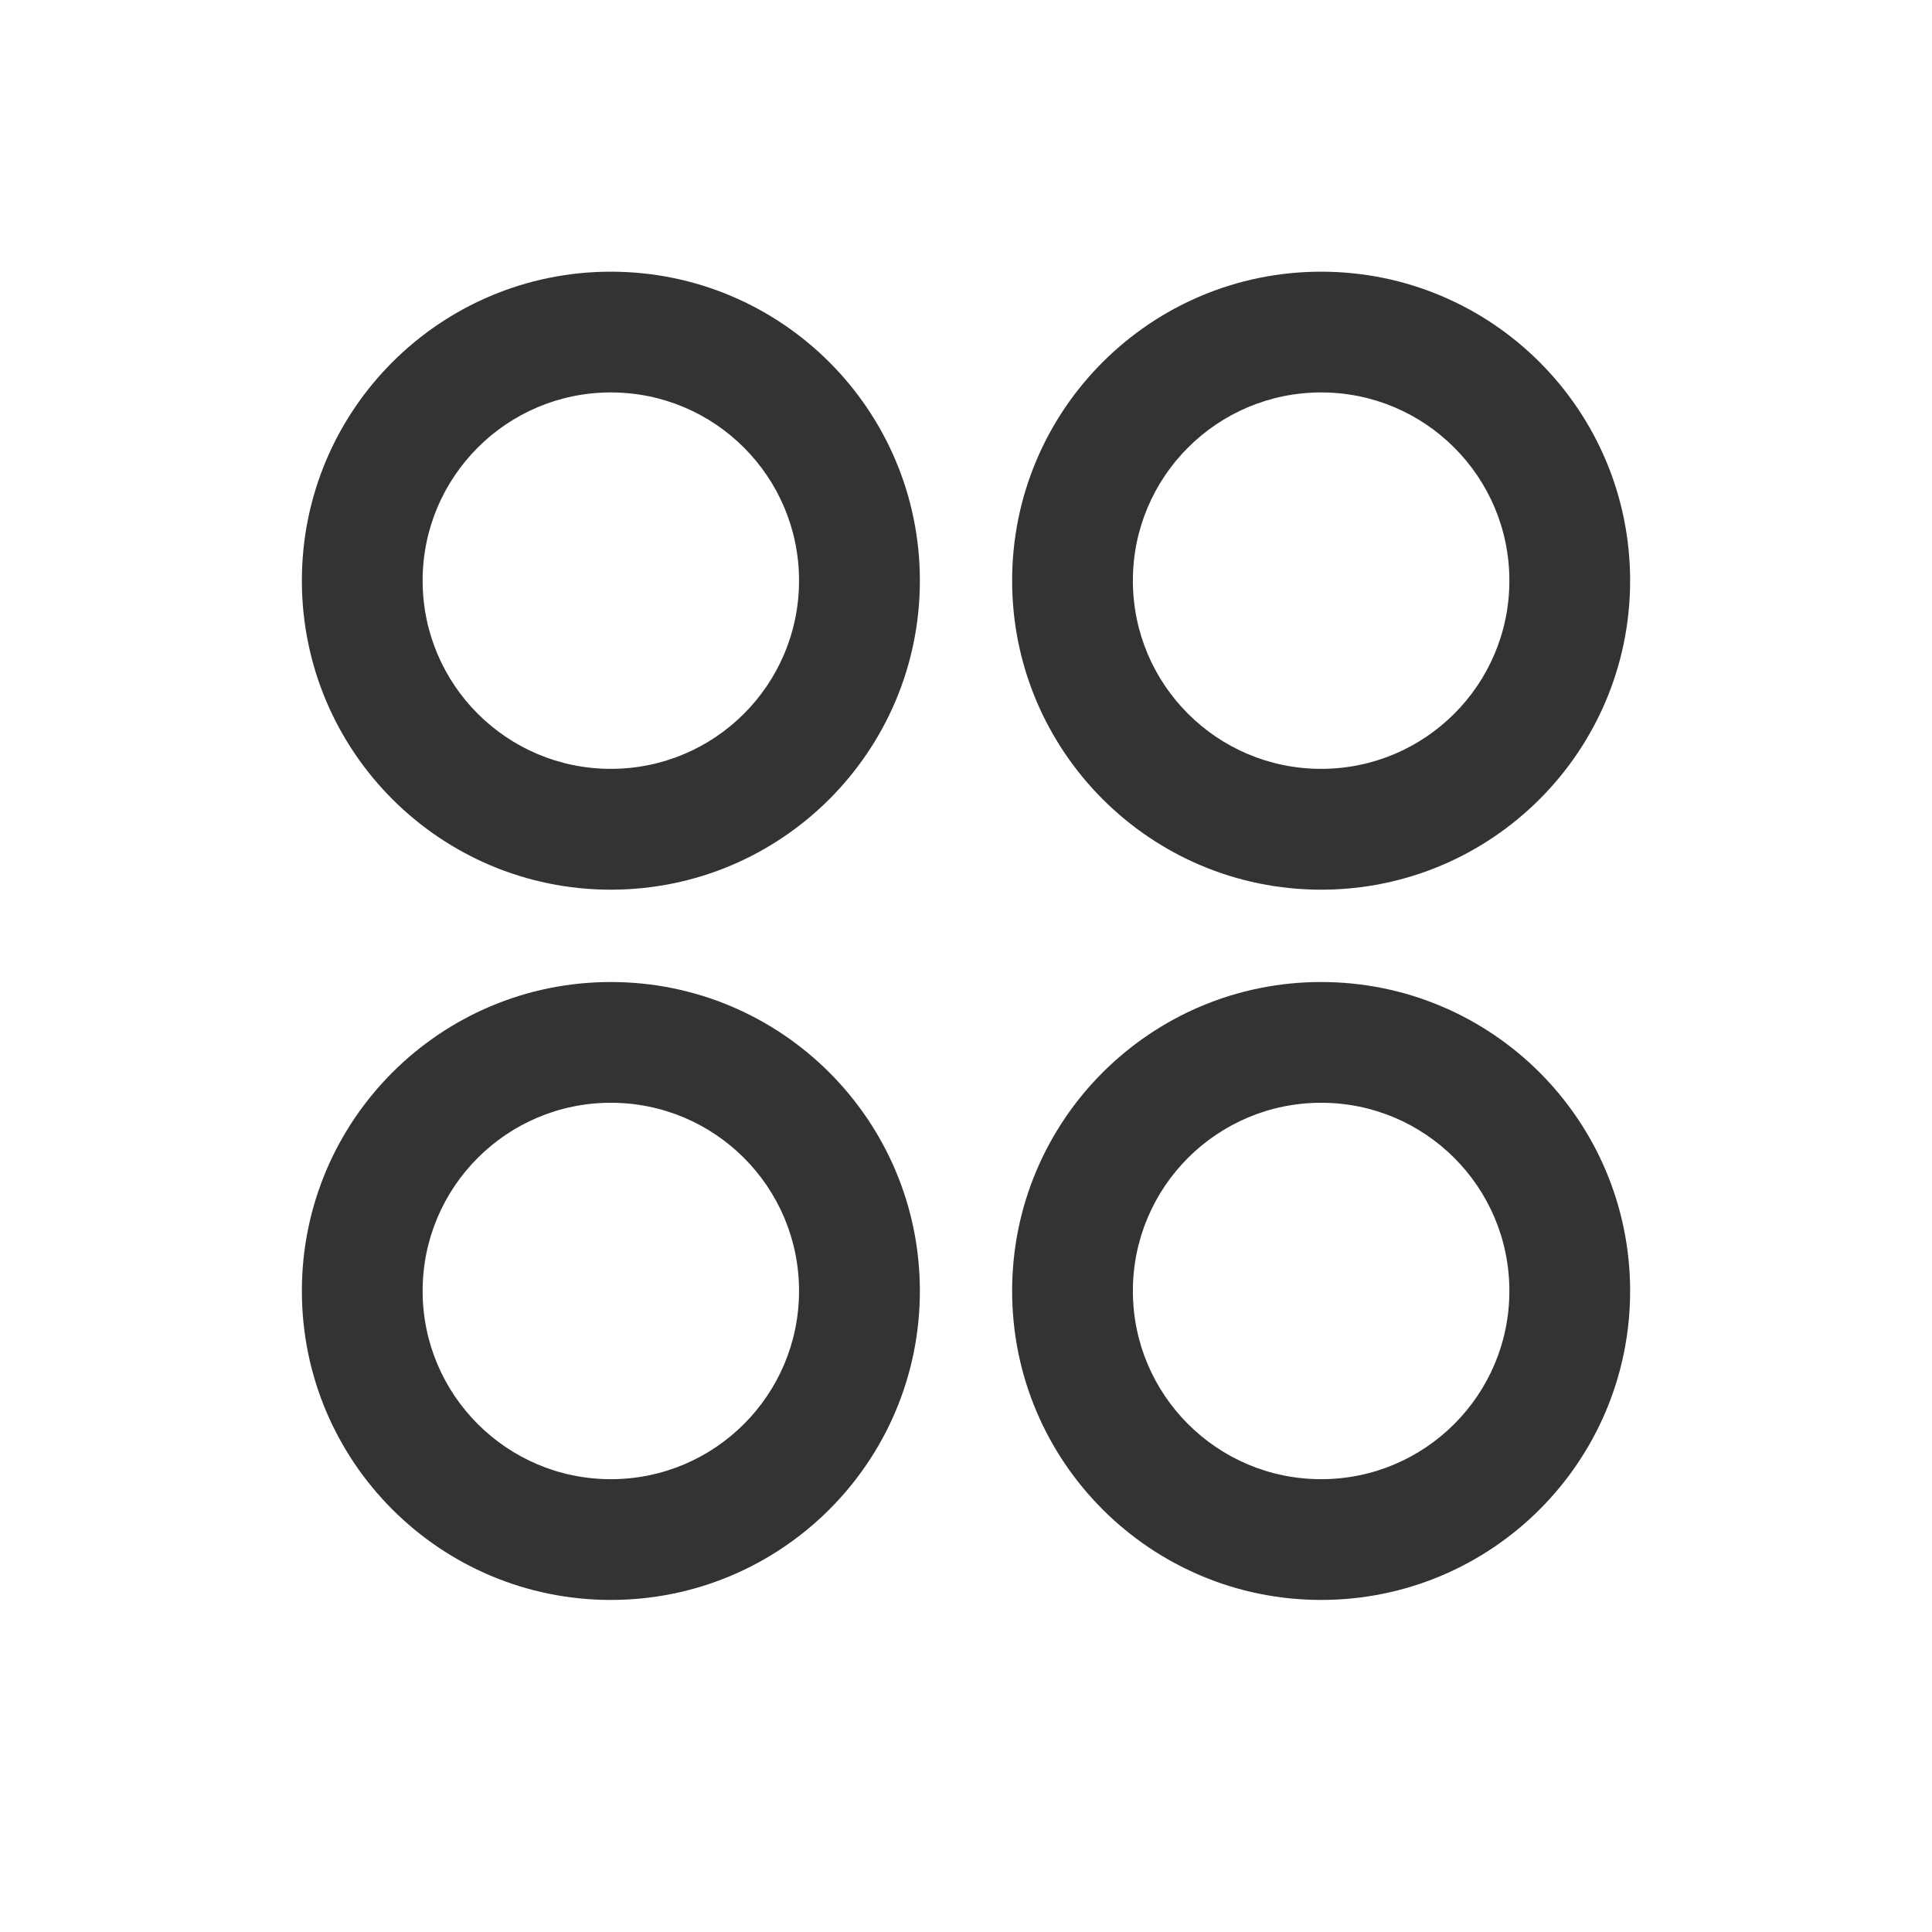 <svg width="24" height="24" viewBox="0 0 24 24" fill="none" xmlns="http://www.w3.org/2000/svg">
<path fill-rule="evenodd" clip-rule="evenodd" d="M3.75 7.213C3.75 5.093 5.468 3.375 7.588 3.375C9.708 3.375 11.427 5.093 11.427 7.213C11.427 9.333 9.708 11.052 7.588 11.052C5.468 11.052 3.75 9.333 3.75 7.213ZM7.588 4.875C6.297 4.875 5.25 5.922 5.25 7.213C5.25 8.505 6.297 9.551 7.588 9.551C8.88 9.551 9.926 8.505 9.926 7.213C9.926 5.922 8.88 4.875 7.588 4.875Z" fill="#333333"/>
<path fill-rule="evenodd" clip-rule="evenodd" d="M12.573 7.213C12.573 5.093 14.292 3.375 16.412 3.375C18.532 3.375 20.25 5.093 20.25 7.213C20.25 9.333 18.532 11.052 16.412 11.052C14.292 11.052 12.573 9.333 12.573 7.213ZM16.412 4.875C15.12 4.875 14.073 5.922 14.073 7.213C14.073 8.505 15.12 9.551 16.412 9.551C17.703 9.551 18.75 8.505 18.75 7.213C18.75 5.922 17.703 4.875 16.412 4.875Z" fill="#333333"/>
<path fill-rule="evenodd" clip-rule="evenodd" d="M12.573 16.037C12.573 13.917 14.292 12.199 16.412 12.199C18.532 12.199 20.25 13.917 20.25 16.037C20.25 18.157 18.532 19.875 16.412 19.875C14.292 19.875 12.573 18.157 12.573 16.037ZM16.412 13.699C15.12 13.699 14.073 14.745 14.073 16.037C14.073 17.328 15.12 18.375 16.412 18.375C17.703 18.375 18.75 17.328 18.75 16.037C18.75 14.745 17.703 13.699 16.412 13.699Z" fill="#333333"/>
<path fill-rule="evenodd" clip-rule="evenodd" d="M3.75 16.037C3.75 13.917 5.468 12.199 7.588 12.199C9.708 12.199 11.427 13.917 11.427 16.037C11.427 18.157 9.708 19.875 7.588 19.875C5.468 19.875 3.75 18.157 3.75 16.037ZM7.588 13.699C6.297 13.699 5.25 14.745 5.25 16.037C5.25 17.328 6.297 18.375 7.588 18.375C8.88 18.375 9.926 17.328 9.926 16.037C9.926 14.745 8.88 13.699 7.588 13.699Z" fill="#333333"/>
</svg>
